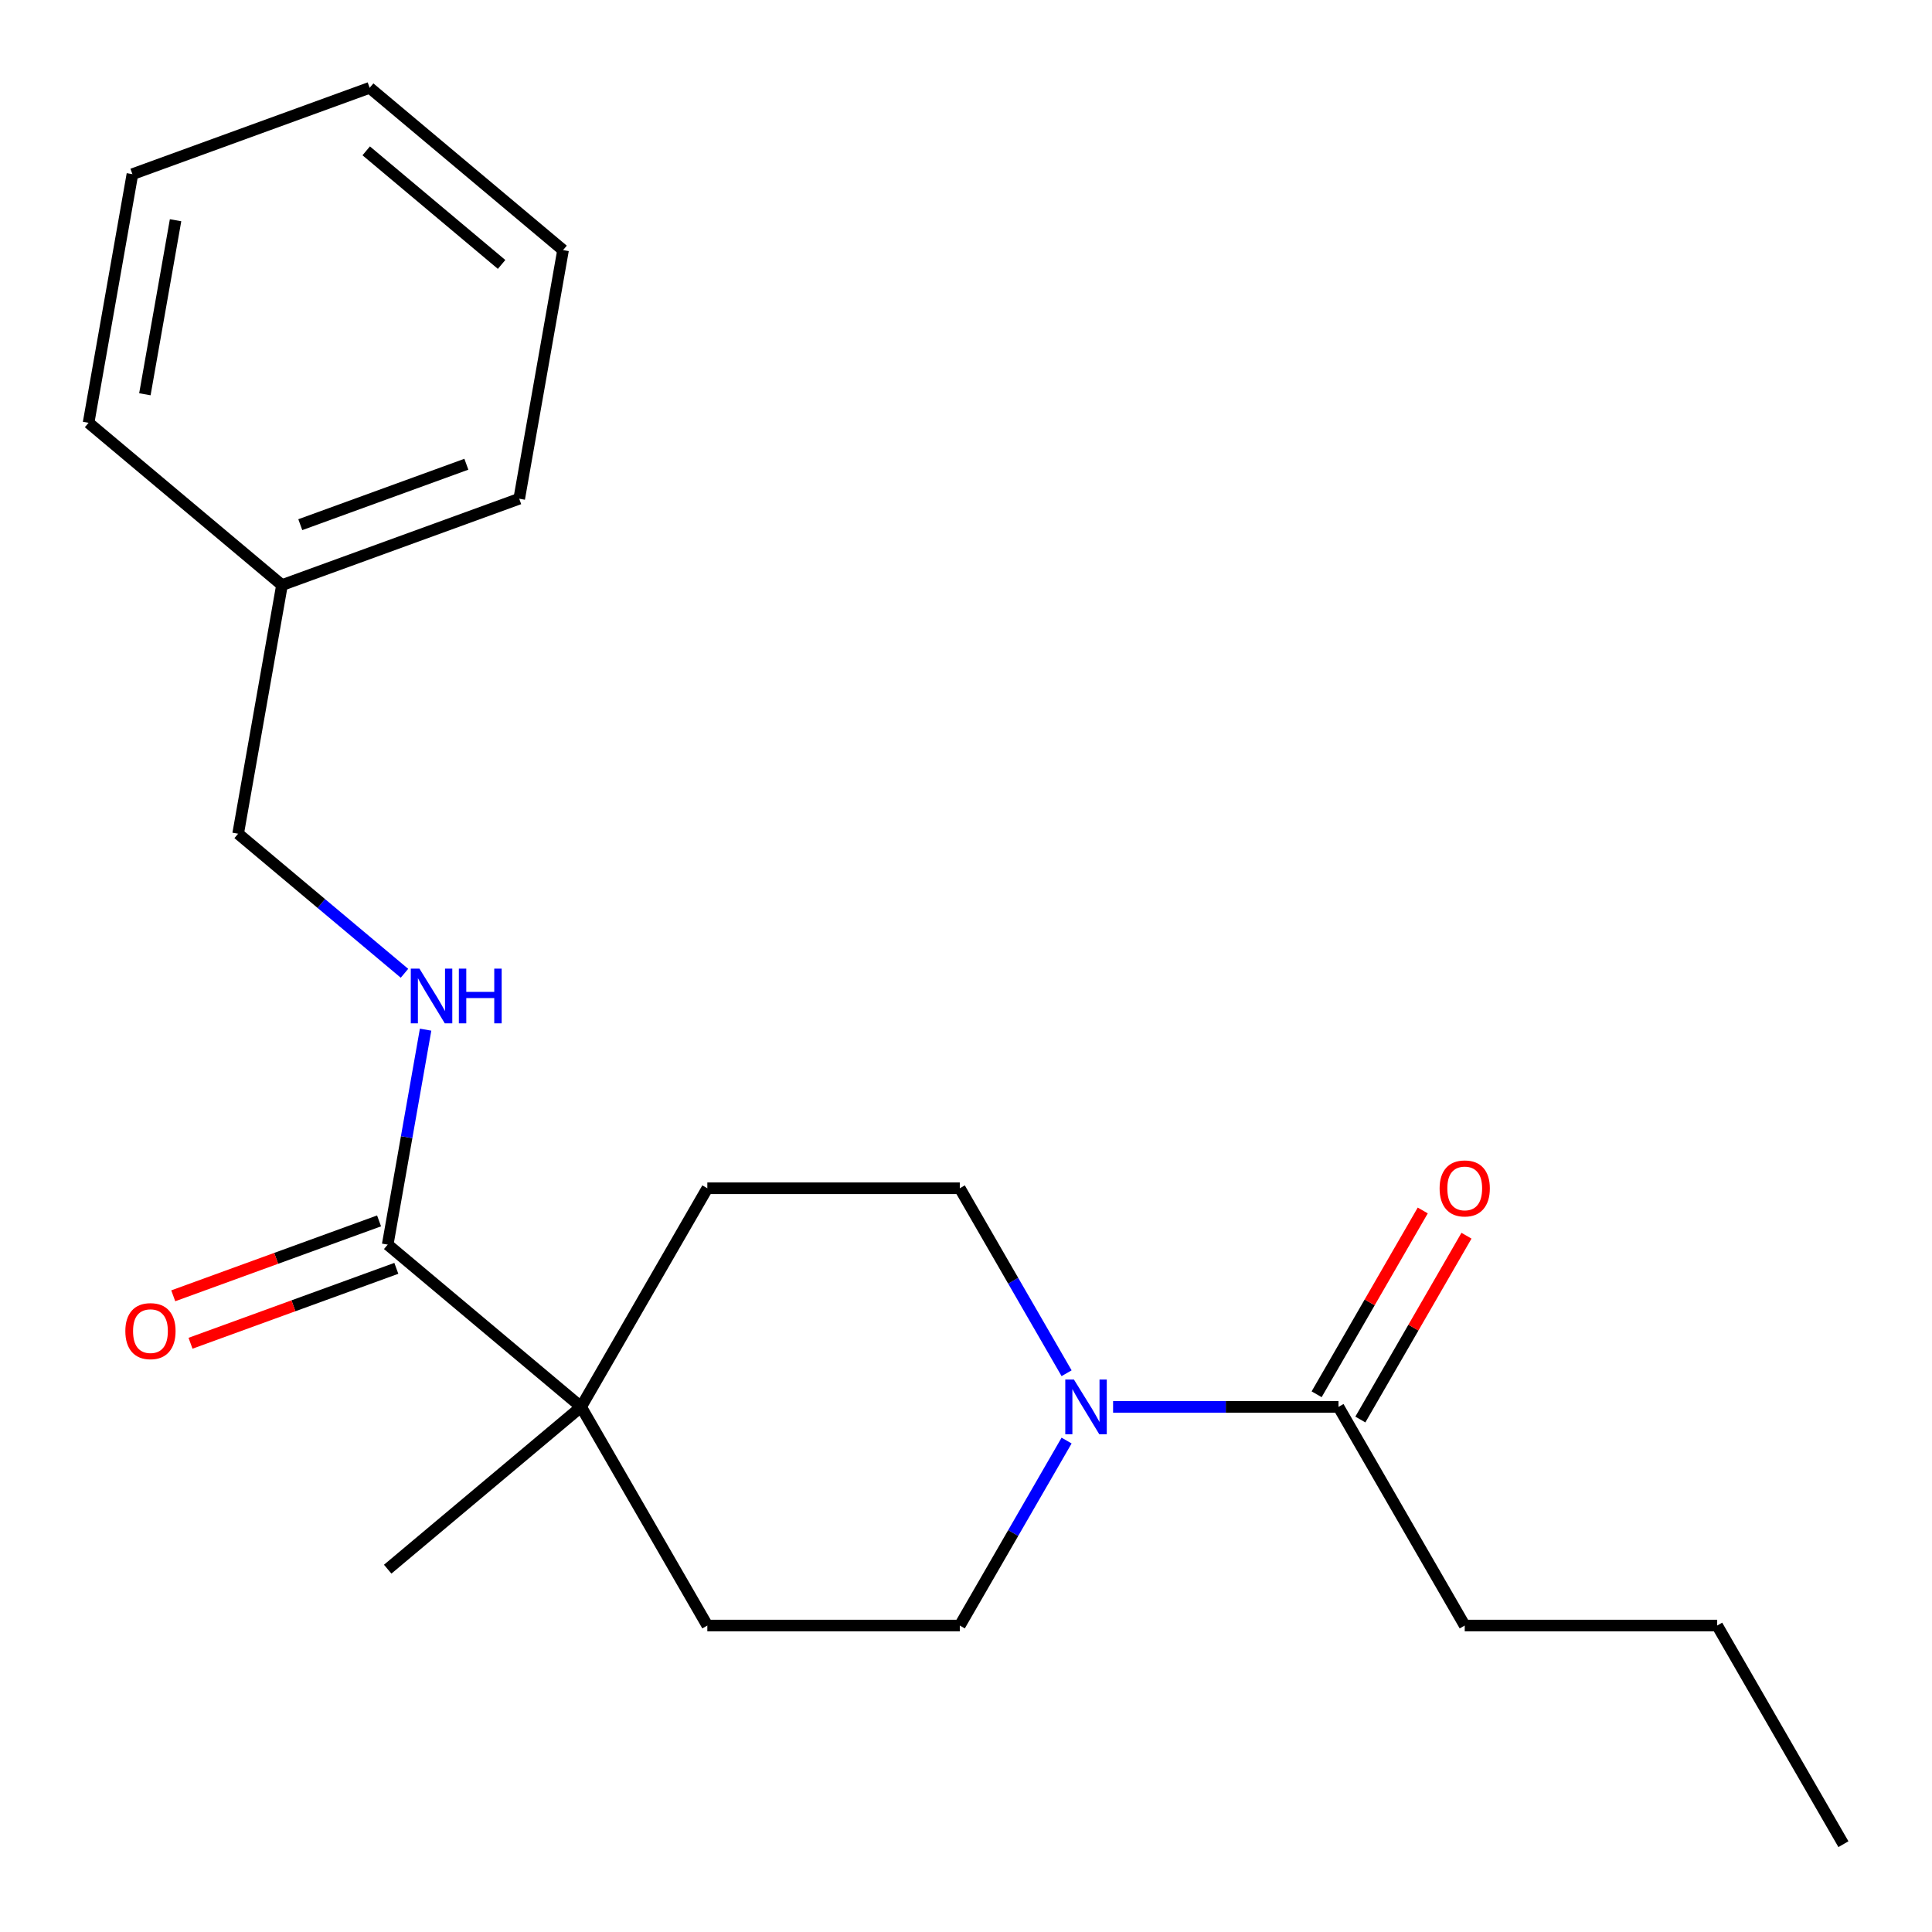<?xml version='1.0' encoding='iso-8859-1'?>
<svg version='1.1' baseProfile='full'
              xmlns='http://www.w3.org/2000/svg'
                      xmlns:rdkit='http://www.rdkit.org/xml'
                      xmlns:xlink='http://www.w3.org/1999/xlink'
                  xml:space='preserve'
width='1000px' height='1000px' viewBox='0 0 1000 1000'>
<!-- END OF HEADER -->
<rect style='opacity:1.0;fill:#FFFFFF;stroke:none' width='1000' height='1000' x='0' y='0'> </rect>
<path class='bond-1' d='M 576.132,728.209 L 634.467,728.209' style='fill:none;fill-rule:evenodd;stroke:#0000FF;stroke-width:6px;stroke-linecap:butt;stroke-linejoin:miter;stroke-opacity:1' />
<path class='bond-1' d='M 634.467,728.209 L 692.801,728.209' style='fill:none;fill-rule:evenodd;stroke:#000000;stroke-width:6px;stroke-linecap:butt;stroke-linejoin:miter;stroke-opacity:1' />
<path class='bond-4' d='M 552.064,745.636 L 524.426,793.506' style='fill:none;fill-rule:evenodd;stroke:#0000FF;stroke-width:6px;stroke-linecap:butt;stroke-linejoin:miter;stroke-opacity:1' />
<path class='bond-4' d='M 524.426,793.506 L 496.788,841.377' style='fill:none;fill-rule:evenodd;stroke:#000000;stroke-width:6px;stroke-linecap:butt;stroke-linejoin:miter;stroke-opacity:1' />
<path class='bond-5' d='M 552.064,710.782 L 524.426,662.911' style='fill:none;fill-rule:evenodd;stroke:#0000FF;stroke-width:6px;stroke-linecap:butt;stroke-linejoin:miter;stroke-opacity:1' />
<path class='bond-5' d='M 524.426,662.911 L 496.788,615.04' style='fill:none;fill-rule:evenodd;stroke:#000000;stroke-width:6px;stroke-linecap:butt;stroke-linejoin:miter;stroke-opacity:1' />
<path class='bond-0' d='M 200.671,644.212 L 300.775,728.209' style='fill:none;fill-rule:evenodd;stroke:#000000;stroke-width:6px;stroke-linecap:butt;stroke-linejoin:miter;stroke-opacity:1' />
<path class='bond-3' d='M 200.671,644.212 L 210.481,588.581' style='fill:none;fill-rule:evenodd;stroke:#000000;stroke-width:6px;stroke-linecap:butt;stroke-linejoin:miter;stroke-opacity:1' />
<path class='bond-3' d='M 210.481,588.581 L 220.29,532.949' style='fill:none;fill-rule:evenodd;stroke:#0000FF;stroke-width:6px;stroke-linecap:butt;stroke-linejoin:miter;stroke-opacity:1' />
<path class='bond-6' d='M 196.202,631.933 L 142.938,651.319' style='fill:none;fill-rule:evenodd;stroke:#000000;stroke-width:6px;stroke-linecap:butt;stroke-linejoin:miter;stroke-opacity:1' />
<path class='bond-6' d='M 142.938,651.319 L 89.674,670.706' style='fill:none;fill-rule:evenodd;stroke:#FF0000;stroke-width:6px;stroke-linecap:butt;stroke-linejoin:miter;stroke-opacity:1' />
<path class='bond-6' d='M 205.141,656.492 L 151.877,675.878' style='fill:none;fill-rule:evenodd;stroke:#000000;stroke-width:6px;stroke-linecap:butt;stroke-linejoin:miter;stroke-opacity:1' />
<path class='bond-6' d='M 151.877,675.878 L 98.613,695.265' style='fill:none;fill-rule:evenodd;stroke:#FF0000;stroke-width:6px;stroke-linecap:butt;stroke-linejoin:miter;stroke-opacity:1' />
<path class='bond-9' d='M 704.118,734.743 L 731.583,687.172' style='fill:none;fill-rule:evenodd;stroke:#000000;stroke-width:6px;stroke-linecap:butt;stroke-linejoin:miter;stroke-opacity:1' />
<path class='bond-9' d='M 731.583,687.172 L 759.048,639.601' style='fill:none;fill-rule:evenodd;stroke:#FF0000;stroke-width:6px;stroke-linecap:butt;stroke-linejoin:miter;stroke-opacity:1' />
<path class='bond-9' d='M 681.484,721.675 L 708.949,674.104' style='fill:none;fill-rule:evenodd;stroke:#000000;stroke-width:6px;stroke-linecap:butt;stroke-linejoin:miter;stroke-opacity:1' />
<path class='bond-9' d='M 708.949,674.104 L 736.414,626.534' style='fill:none;fill-rule:evenodd;stroke:#FF0000;stroke-width:6px;stroke-linecap:butt;stroke-linejoin:miter;stroke-opacity:1' />
<path class='bond-12' d='M 692.801,728.209 L 758.139,841.377' style='fill:none;fill-rule:evenodd;stroke:#000000;stroke-width:6px;stroke-linecap:butt;stroke-linejoin:miter;stroke-opacity:1' />
<path class='bond-2' d='M 300.775,728.209 L 366.112,615.04' style='fill:none;fill-rule:evenodd;stroke:#000000;stroke-width:6px;stroke-linecap:butt;stroke-linejoin:miter;stroke-opacity:1' />
<path class='bond-13' d='M 300.775,728.209 L 200.671,812.205' style='fill:none;fill-rule:evenodd;stroke:#000000;stroke-width:6px;stroke-linecap:butt;stroke-linejoin:miter;stroke-opacity:1' />
<path class='bond-21' d='M 300.775,728.209 L 366.112,841.377' style='fill:none;fill-rule:evenodd;stroke:#000000;stroke-width:6px;stroke-linecap:butt;stroke-linejoin:miter;stroke-opacity:1' />
<path class='bond-10' d='M 209.356,503.769 L 166.308,467.647' style='fill:none;fill-rule:evenodd;stroke:#0000FF;stroke-width:6px;stroke-linecap:butt;stroke-linejoin:miter;stroke-opacity:1' />
<path class='bond-10' d='M 166.308,467.647 L 123.26,431.525' style='fill:none;fill-rule:evenodd;stroke:#000000;stroke-width:6px;stroke-linecap:butt;stroke-linejoin:miter;stroke-opacity:1' />
<path class='bond-8' d='M 496.788,841.377 L 366.112,841.377' style='fill:none;fill-rule:evenodd;stroke:#000000;stroke-width:6px;stroke-linecap:butt;stroke-linejoin:miter;stroke-opacity:1' />
<path class='bond-7' d='M 496.788,615.04 L 366.112,615.04' style='fill:none;fill-rule:evenodd;stroke:#000000;stroke-width:6px;stroke-linecap:butt;stroke-linejoin:miter;stroke-opacity:1' />
<path class='bond-11' d='M 123.26,431.525 L 145.951,302.835' style='fill:none;fill-rule:evenodd;stroke:#000000;stroke-width:6px;stroke-linecap:butt;stroke-linejoin:miter;stroke-opacity:1' />
<path class='bond-14' d='M 145.951,302.835 L 268.746,258.141' style='fill:none;fill-rule:evenodd;stroke:#000000;stroke-width:6px;stroke-linecap:butt;stroke-linejoin:miter;stroke-opacity:1' />
<path class='bond-14' d='M 155.432,271.572 L 241.388,240.287' style='fill:none;fill-rule:evenodd;stroke:#000000;stroke-width:6px;stroke-linecap:butt;stroke-linejoin:miter;stroke-opacity:1' />
<path class='bond-15' d='M 145.951,302.835 L 45.848,218.838' style='fill:none;fill-rule:evenodd;stroke:#000000;stroke-width:6px;stroke-linecap:butt;stroke-linejoin:miter;stroke-opacity:1' />
<path class='bond-16' d='M 758.139,841.377 L 888.814,841.377' style='fill:none;fill-rule:evenodd;stroke:#000000;stroke-width:6px;stroke-linecap:butt;stroke-linejoin:miter;stroke-opacity:1' />
<path class='bond-19' d='M 268.746,258.141 L 291.438,129.451' style='fill:none;fill-rule:evenodd;stroke:#000000;stroke-width:6px;stroke-linecap:butt;stroke-linejoin:miter;stroke-opacity:1' />
<path class='bond-18' d='M 45.848,218.838 L 68.539,90.148' style='fill:none;fill-rule:evenodd;stroke:#000000;stroke-width:6px;stroke-linecap:butt;stroke-linejoin:miter;stroke-opacity:1' />
<path class='bond-18' d='M 74.99,204.073 L 90.874,113.99' style='fill:none;fill-rule:evenodd;stroke:#000000;stroke-width:6px;stroke-linecap:butt;stroke-linejoin:miter;stroke-opacity:1' />
<path class='bond-17' d='M 888.814,841.377 L 954.152,954.545' style='fill:none;fill-rule:evenodd;stroke:#000000;stroke-width:6px;stroke-linecap:butt;stroke-linejoin:miter;stroke-opacity:1' />
<path class='bond-20' d='M 68.539,90.148 L 191.334,45.455' style='fill:none;fill-rule:evenodd;stroke:#000000;stroke-width:6px;stroke-linecap:butt;stroke-linejoin:miter;stroke-opacity:1' />
<path class='bond-22' d='M 291.438,129.451 L 191.334,45.455' style='fill:none;fill-rule:evenodd;stroke:#000000;stroke-width:6px;stroke-linecap:butt;stroke-linejoin:miter;stroke-opacity:1' />
<path class='bond-22' d='M 259.623,136.872 L 189.55,78.075' style='fill:none;fill-rule:evenodd;stroke:#000000;stroke-width:6px;stroke-linecap:butt;stroke-linejoin:miter;stroke-opacity:1' />
<path  class='atom-0' d='M 555.866 714.049
L 565.146 729.049
Q 566.066 730.529, 567.546 733.209
Q 569.026 735.889, 569.106 736.049
L 569.106 714.049
L 572.866 714.049
L 572.866 742.369
L 568.986 742.369
L 559.026 725.969
Q 557.866 724.049, 556.626 721.849
Q 555.426 719.649, 555.066 718.969
L 555.066 742.369
L 551.386 742.369
L 551.386 714.049
L 555.866 714.049
' fill='#0000FF'/>
<path  class='atom-4' d='M 217.103 501.362
L 226.383 516.362
Q 227.303 517.842, 228.783 520.522
Q 230.263 523.202, 230.343 523.362
L 230.343 501.362
L 234.103 501.362
L 234.103 529.682
L 230.223 529.682
L 220.263 513.282
Q 219.103 511.362, 217.863 509.162
Q 216.663 506.962, 216.303 506.282
L 216.303 529.682
L 212.623 529.682
L 212.623 501.362
L 217.103 501.362
' fill='#0000FF'/>
<path  class='atom-4' d='M 237.503 501.362
L 241.343 501.362
L 241.343 513.402
L 255.823 513.402
L 255.823 501.362
L 259.663 501.362
L 259.663 529.682
L 255.823 529.682
L 255.823 516.602
L 241.343 516.602
L 241.343 529.682
L 237.503 529.682
L 237.503 501.362
' fill='#0000FF'/>
<path  class='atom-7' d='M 64.876 688.986
Q 64.876 682.186, 68.236 678.386
Q 71.596 674.586, 77.876 674.586
Q 84.156 674.586, 87.516 678.386
Q 90.876 682.186, 90.876 688.986
Q 90.876 695.866, 87.476 699.786
Q 84.076 703.666, 77.876 703.666
Q 71.636 703.666, 68.236 699.786
Q 64.876 695.906, 64.876 688.986
M 77.876 700.466
Q 82.196 700.466, 84.516 697.586
Q 86.876 694.666, 86.876 688.986
Q 86.876 683.426, 84.516 680.626
Q 82.196 677.786, 77.876 677.786
Q 73.556 677.786, 71.196 680.586
Q 68.876 683.386, 68.876 688.986
Q 68.876 694.706, 71.196 697.586
Q 73.556 700.466, 77.876 700.466
' fill='#FF0000'/>
<path  class='atom-10' d='M 745.139 615.12
Q 745.139 608.32, 748.499 604.52
Q 751.859 600.72, 758.139 600.72
Q 764.419 600.72, 767.779 604.52
Q 771.139 608.32, 771.139 615.12
Q 771.139 622, 767.739 625.92
Q 764.339 629.8, 758.139 629.8
Q 751.899 629.8, 748.499 625.92
Q 745.139 622.04, 745.139 615.12
M 758.139 626.6
Q 762.459 626.6, 764.779 623.72
Q 767.139 620.8, 767.139 615.12
Q 767.139 609.56, 764.779 606.76
Q 762.459 603.92, 758.139 603.92
Q 753.819 603.92, 751.459 606.72
Q 749.139 609.52, 749.139 615.12
Q 749.139 620.84, 751.459 623.72
Q 753.819 626.6, 758.139 626.6
' fill='#FF0000'/>
</svg>
